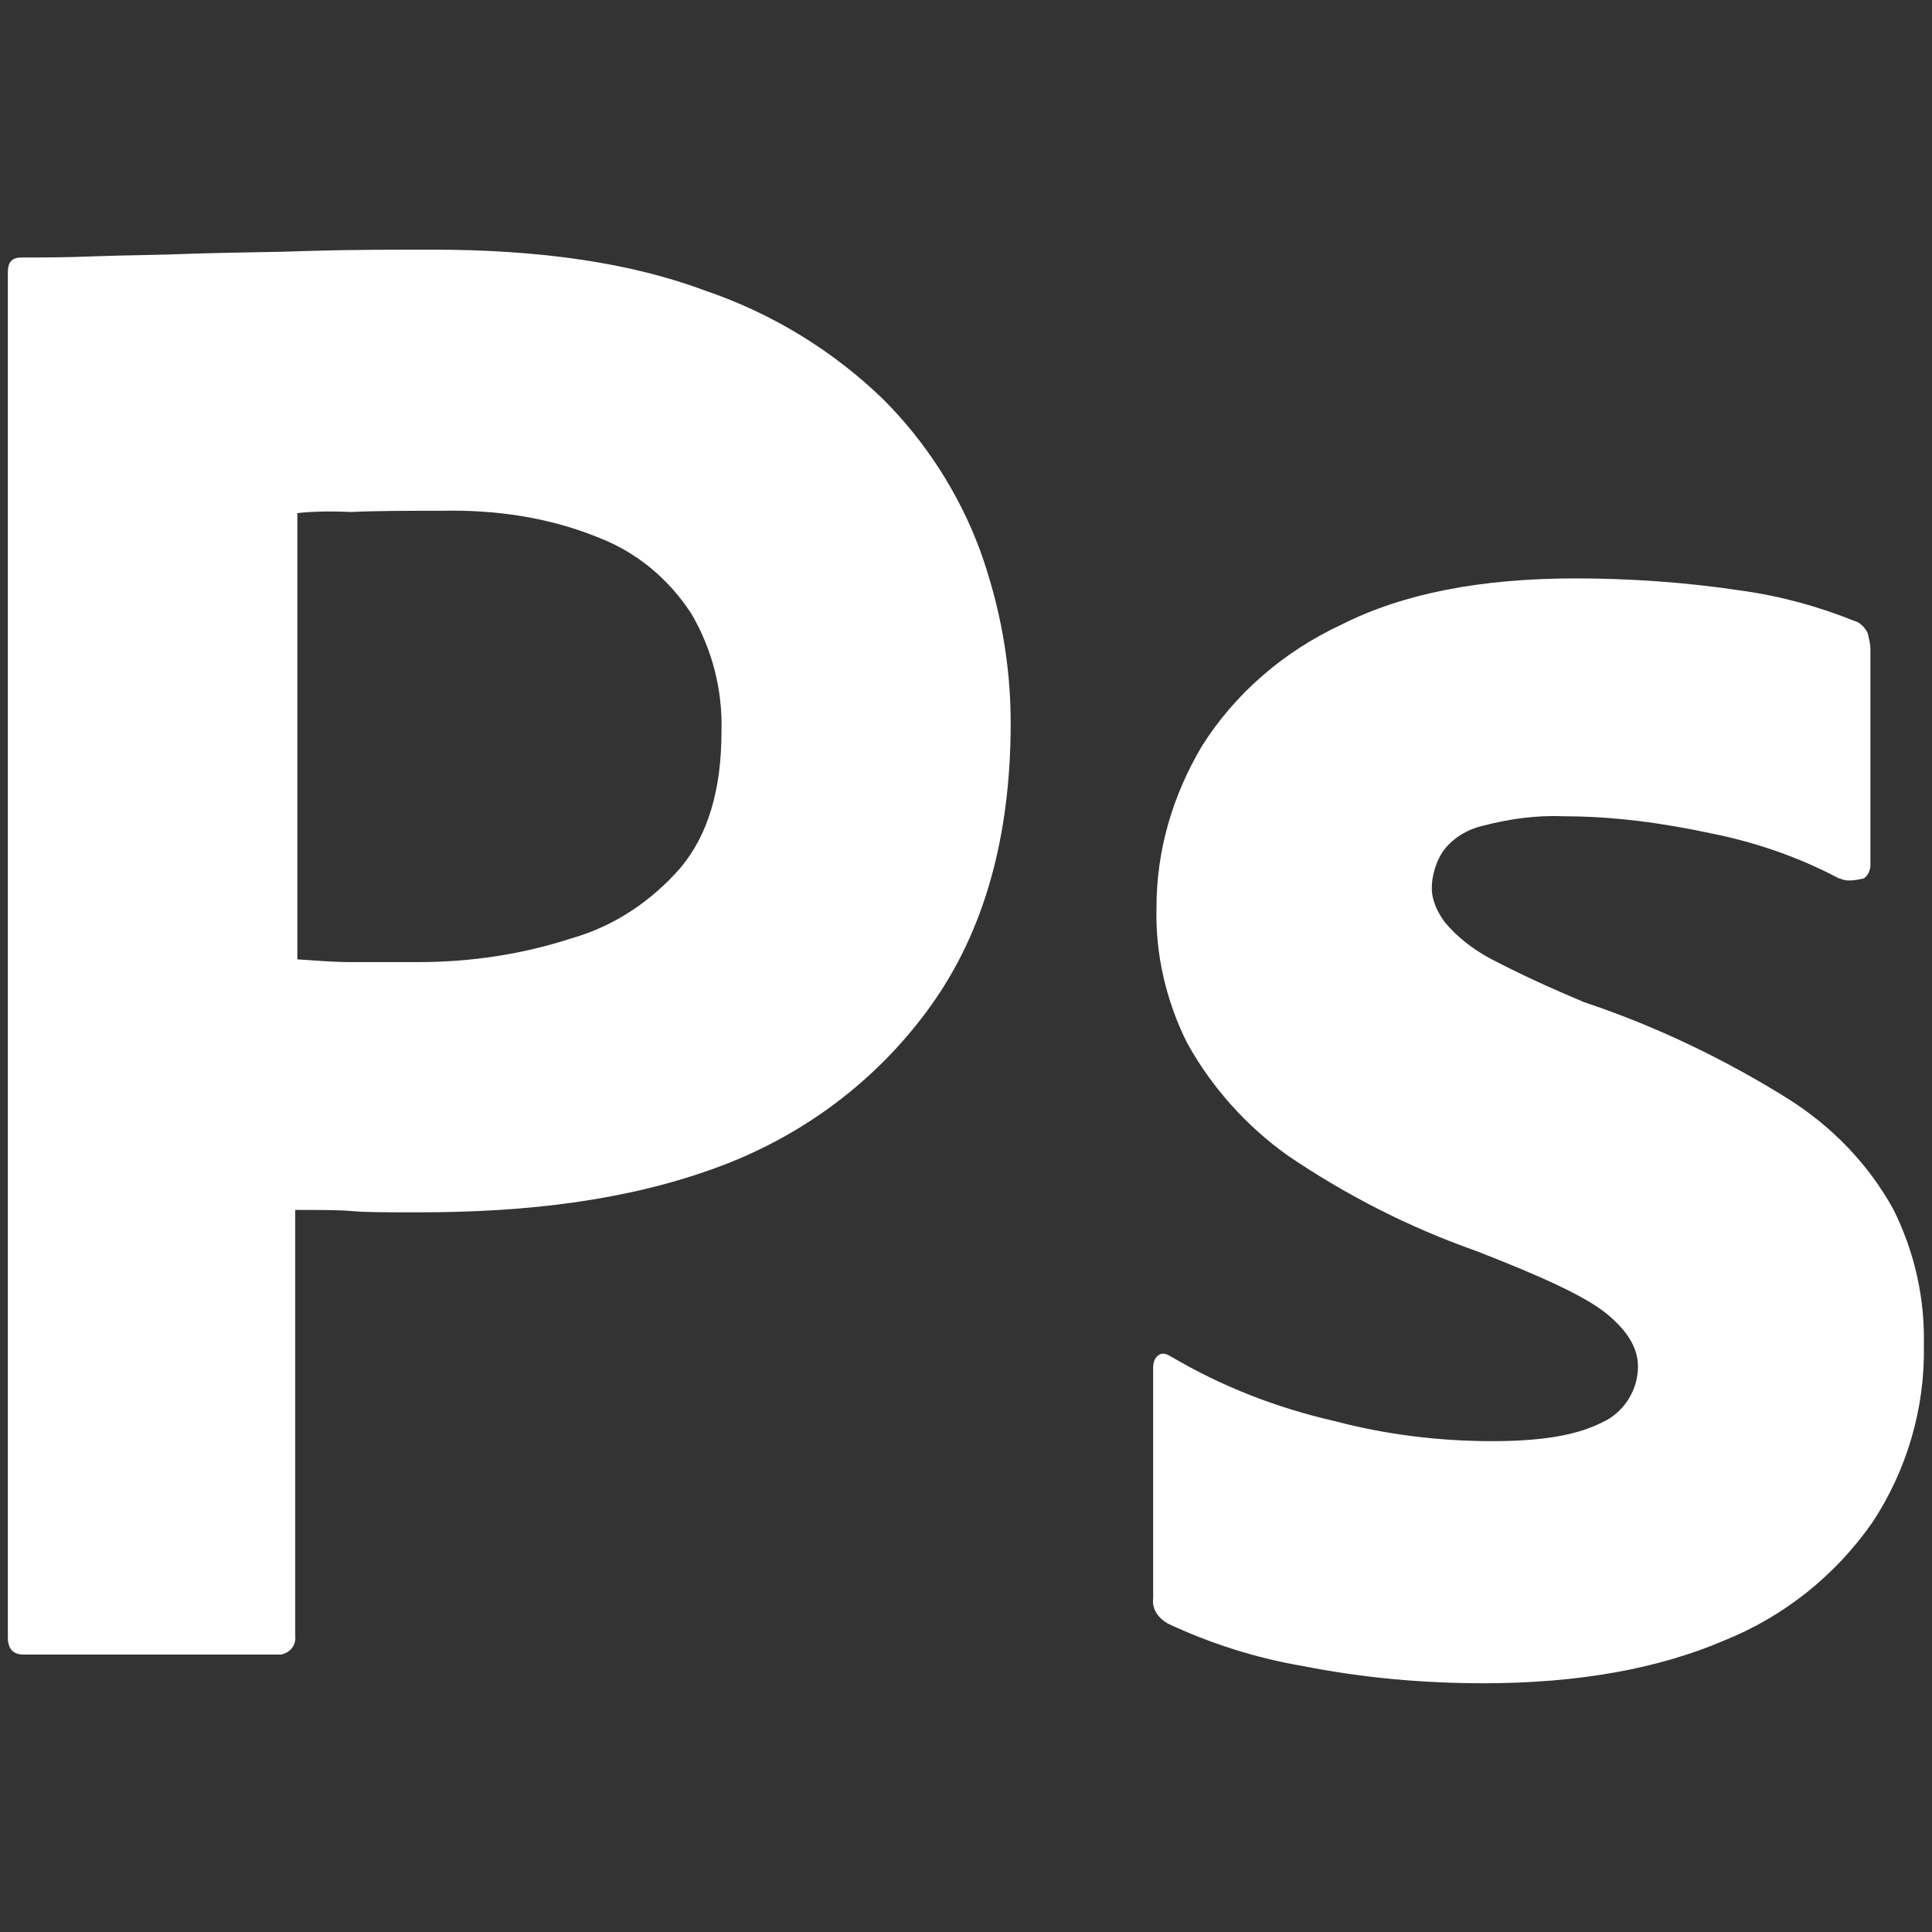 <?xml version="1.0" encoding="UTF-8"?>
<svg xmlns="http://www.w3.org/2000/svg" id="Capa_1" data-name="Capa 1" viewBox="0 0 64 64">
  <rect x="0" y="0" width="64" height="64" fill="#333333" stroke="none"/>
  <defs>
    <style>
      .cls-1 {
        fill: #fff;
      }
    </style>
  </defs>
  <g id="Layer_2" data-name="Layer 2">
    <g id="Outlined_Mnemonics_Logos" data-name="Outlined Mnemonics Logos">
      <g id="Ps">
        <path class="cls-1" d="M.26,54.24V9.01c0-.31.13-.48.44-.48.75,0,1.45,0,2.46-.04,1.05-.04,2.15-.04,3.34-.09,1.19-.04,2.46-.04,3.82-.09,1.36-.04,2.68-.04,4-.04,3.6,0,6.59.44,9.05,1.36,2.2.75,4.22,1.98,5.89,3.6,1.41,1.41,2.51,3.12,3.21,5.01.66,1.85,1.01,3.74,1.01,5.71,0,3.78-.88,6.9-2.64,9.36-1.76,2.46-4.22,4.31-7.08,5.36-2.99,1.1-6.29,1.49-9.89,1.49-1.05,0-1.76,0-2.2-.04s-1.05-.04-1.89-.04v14.11c.04.31-.18.57-.48.62H.79c-.35,0-.53-.18-.53-.57ZM9.85,17.01v14.77c.62.04,1.19.09,1.71.09h2.33c1.71,0,3.43-.26,5.05-.79,1.41-.4,2.64-1.23,3.6-2.33.92-1.1,1.36-2.59,1.36-4.53.04-1.36-.31-2.73-1.01-3.91-.75-1.14-1.8-2.02-3.08-2.51-1.63-.66-3.38-.92-5.19-.88-1.14,0-2.15,0-2.99.04-.88-.04-1.49,0-1.8.04h0Z"></path>
        <path class="cls-1" d="M60.92,29.1c-1.32-.7-2.73-1.19-4.22-1.49-1.63-.35-3.25-.57-4.92-.57-.88-.04-1.8.09-2.64.31-.57.13-1.05.44-1.36.88-.22.35-.35.79-.35,1.19s.18.79.44,1.14c.4.48.92.88,1.49,1.19,1.01.53,2.07,1.01,3.12,1.45,2.37.79,4.66,1.89,6.77,3.21,1.45.92,2.64,2.15,3.47,3.65.7,1.41,1.05,2.94,1.01,4.53.04,2.07-.57,4.13-1.71,5.85-1.23,1.76-2.94,3.12-4.92,3.91-2.15.92-4.79,1.41-7.96,1.41-2.02,0-4-.18-5.98-.57-1.54-.26-3.08-.75-4.48-1.41-.31-.18-.53-.48-.48-.84v-7.65c0-.13.04-.31.18-.4.13-.09.26-.04.4.04,1.71,1.01,3.52,1.71,5.45,2.15,1.67.44,3.43.66,5.19.66s2.86-.22,3.65-.62c.7-.31,1.19-1.05,1.19-1.85,0-.62-.35-1.19-1.05-1.76-.7-.57-2.15-1.23-4.31-2.07-2.24-.79-4.31-1.85-6.24-3.16-1.36-.97-2.51-2.24-3.34-3.74-.7-1.41-1.05-2.94-1.01-4.48,0-1.89.53-3.69,1.49-5.32,1.1-1.76,2.73-3.16,4.62-4.04,2.07-1.05,4.66-1.54,7.78-1.54,1.8,0,3.65.13,5.45.4,1.32.18,2.59.53,3.78,1.01.18.04.35.22.44.4.04.18.09.35.09.53v7.16c0,.18-.09.35-.22.44-.4.09-.62.09-.79,0Z"></path>
      </g>
    </g>
  </g>
</svg>

